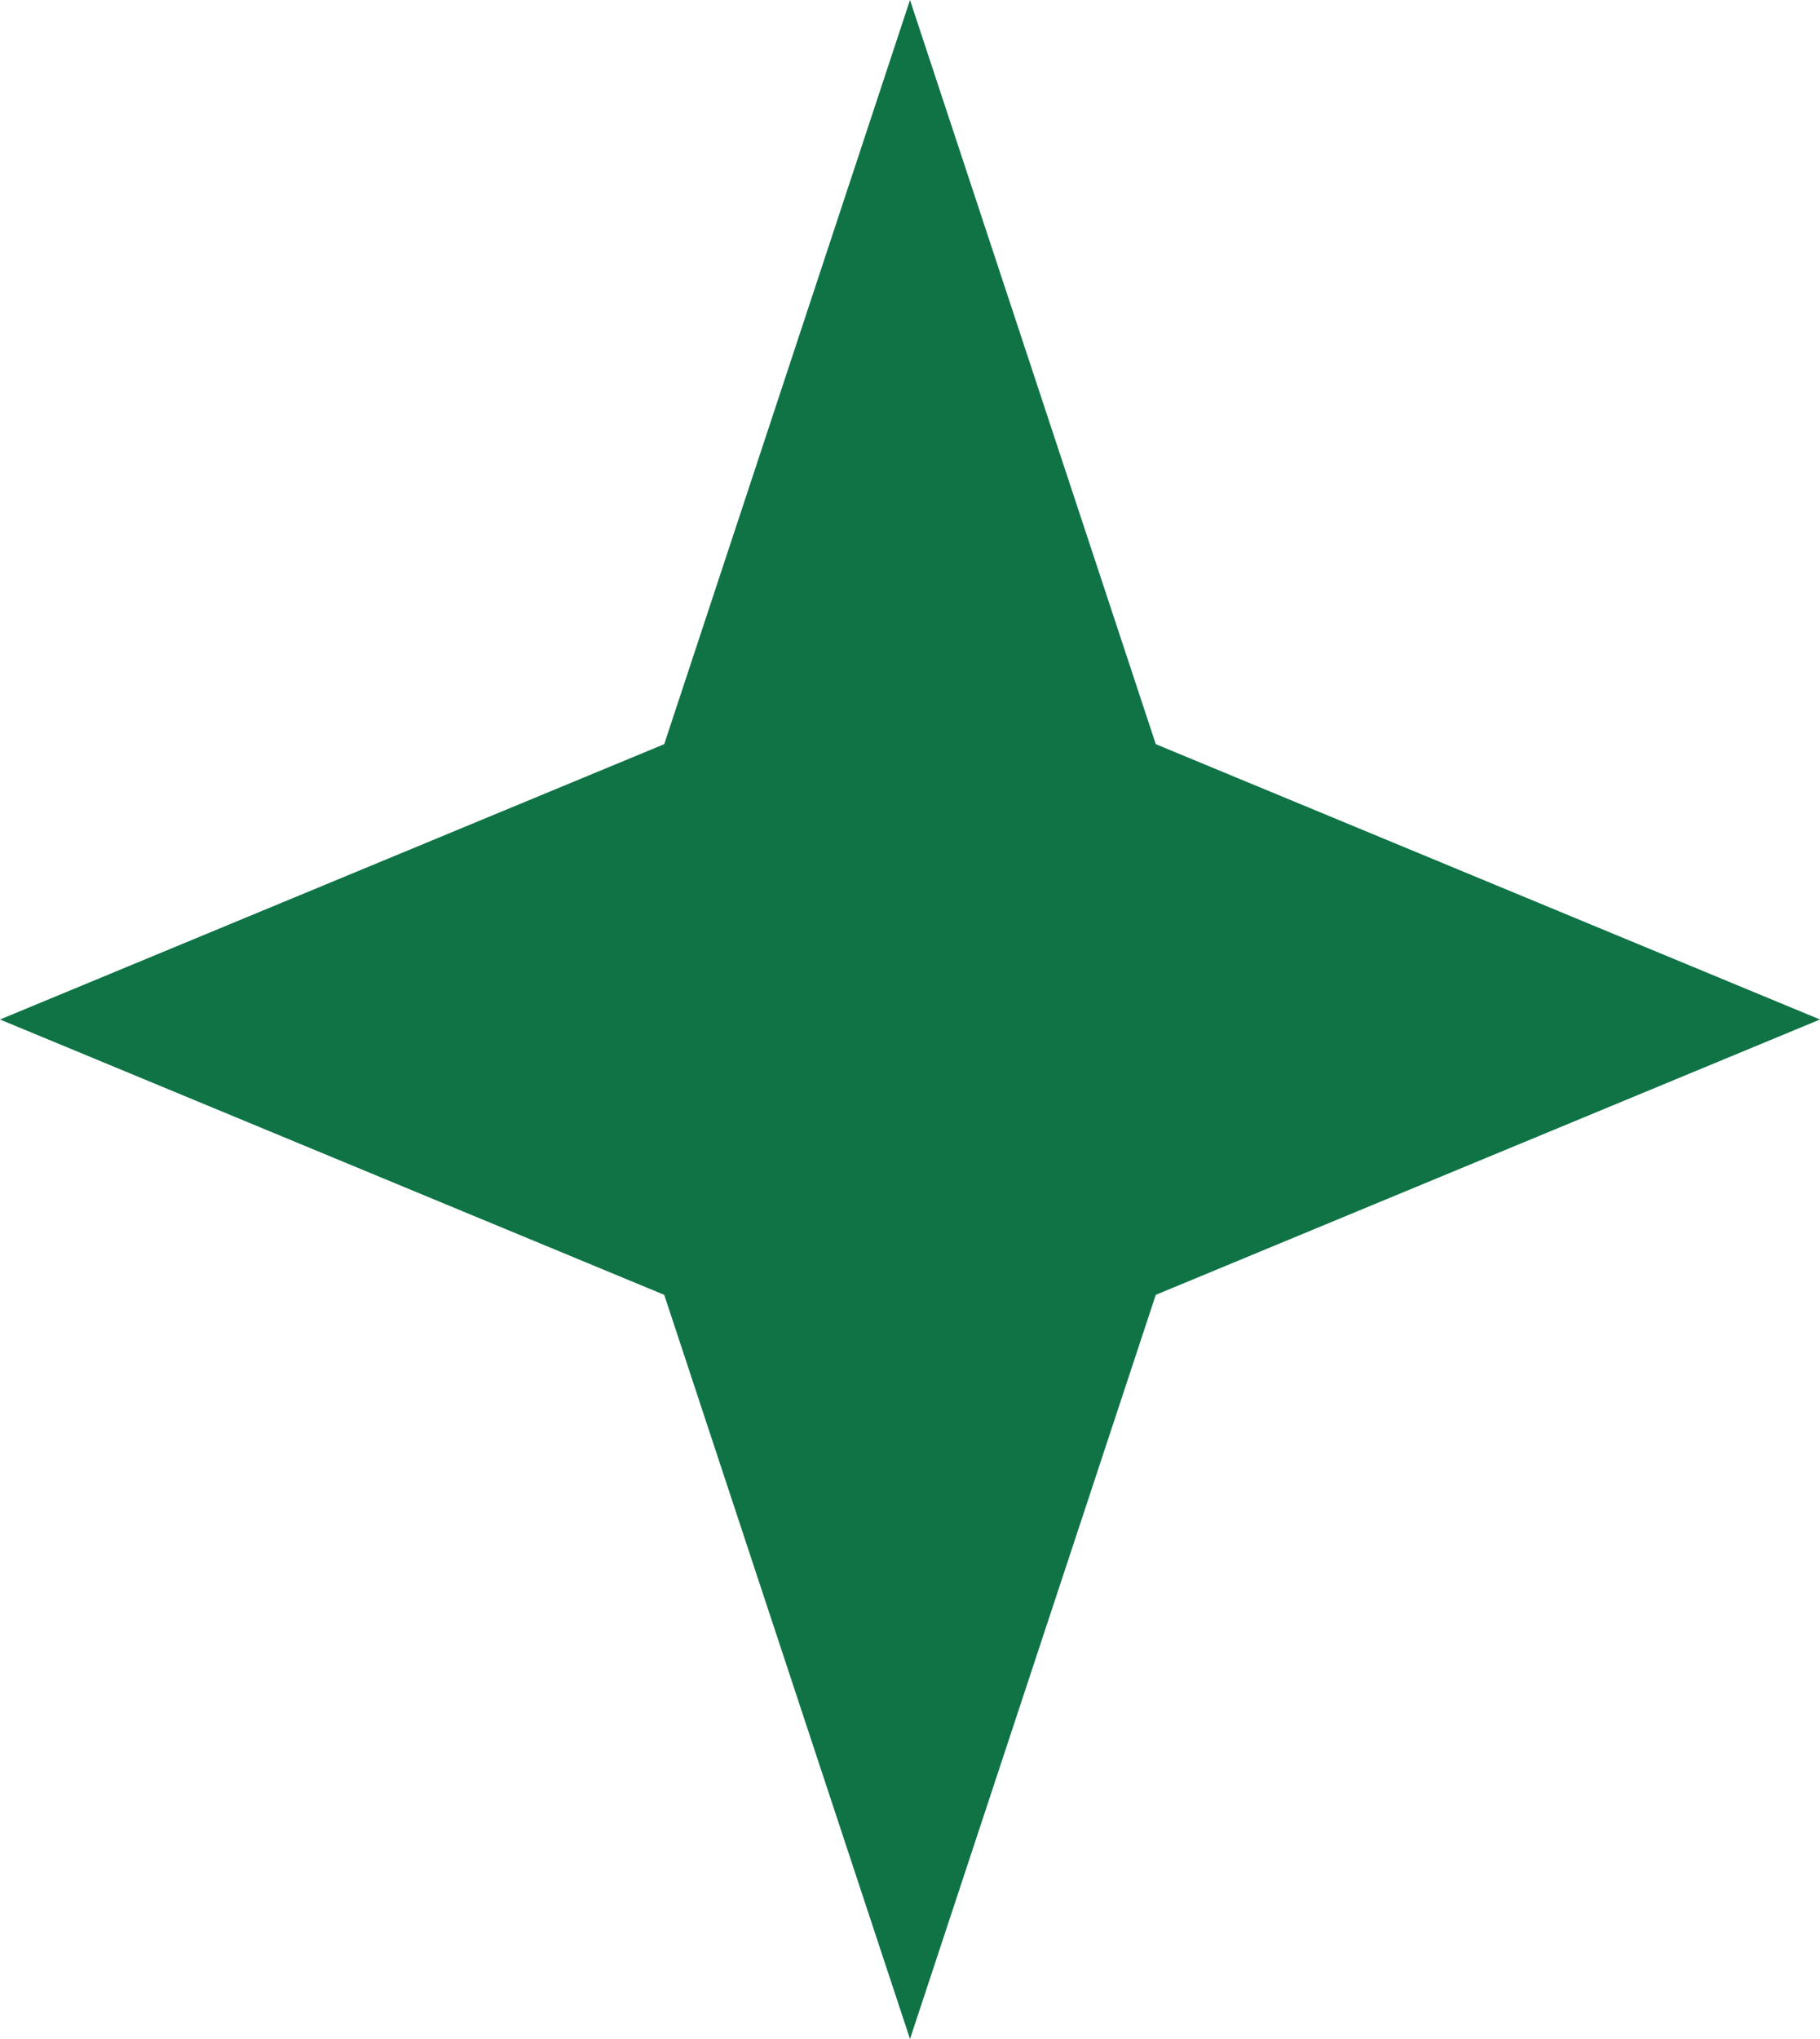 <?xml version="1.0" encoding="UTF-8"?> <svg xmlns="http://www.w3.org/2000/svg" width="25" height="28" viewBox="0 0 25 28" fill="none"> <path d="M12.5 0L15.876 10.219L25 14L15.876 17.781L12.5 28L9.124 17.781L0 14L9.124 10.219L12.5 0Z" fill="#0F7346"></path> </svg> 